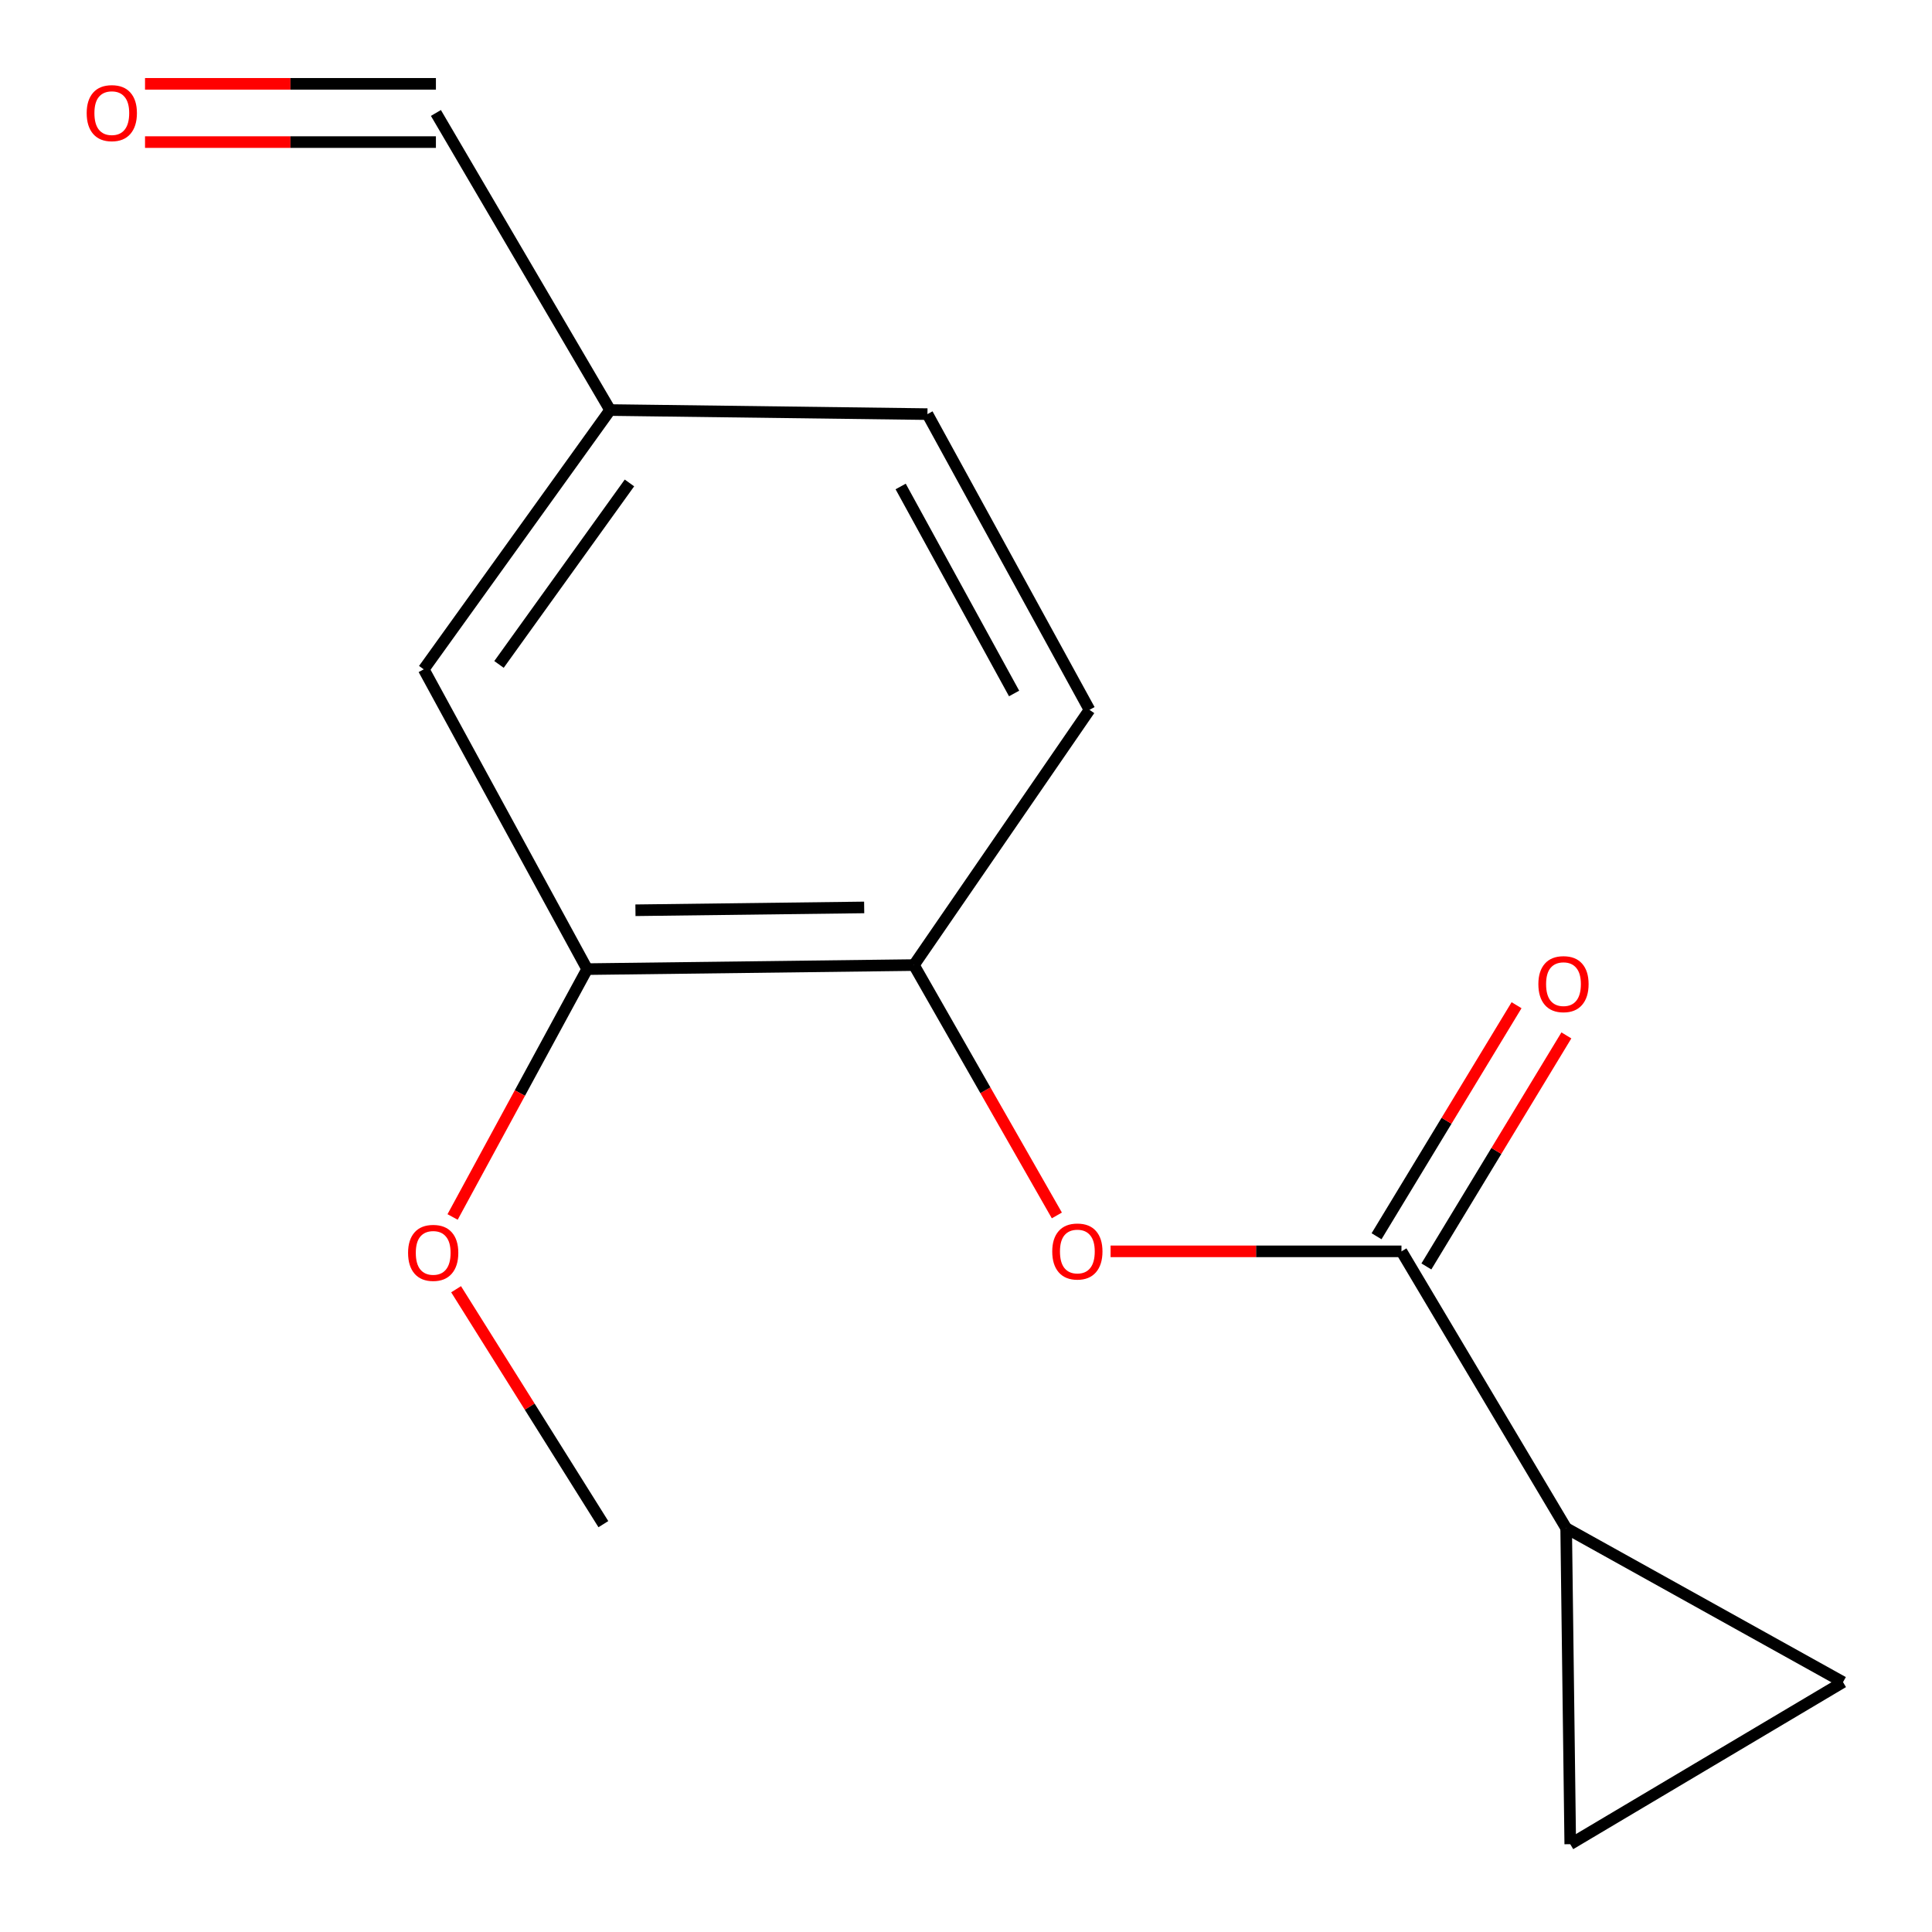 <?xml version='1.0' encoding='iso-8859-1'?>
<svg version='1.1' baseProfile='full'
              xmlns='http://www.w3.org/2000/svg'
                      xmlns:rdkit='http://www.rdkit.org/xml'
                      xmlns:xlink='http://www.w3.org/1999/xlink'
                  xml:space='preserve'
width='1000px' height='1000px' viewBox='0 0 1000 1000'>
<!-- END OF HEADER -->
<rect style='opacity:1.0;fill:#FFFFFF;stroke:none' width='1000' height='1000' x='0' y='0'> </rect>
<path class='bond-0' d='M 725.395,647.695 L 810.647,790.977' style='fill:none;fill-rule:evenodd;stroke:#000000;stroke-width:6px;stroke-linecap:butt;stroke-linejoin:miter;stroke-opacity:1' />
<path class='bond-1' d='M 725.395,647.695 L 650.114,647.695' style='fill:none;fill-rule:evenodd;stroke:#000000;stroke-width:6px;stroke-linecap:butt;stroke-linejoin:miter;stroke-opacity:1' />
<path class='bond-1' d='M 650.114,647.695 L 574.833,647.695' style='fill:none;fill-rule:evenodd;stroke:#FF0000;stroke-width:6px;stroke-linecap:butt;stroke-linejoin:miter;stroke-opacity:1' />
<path class='bond-6' d='M 738.29,655.509 L 774.522,595.717' style='fill:none;fill-rule:evenodd;stroke:#000000;stroke-width:6px;stroke-linecap:butt;stroke-linejoin:miter;stroke-opacity:1' />
<path class='bond-6' d='M 774.522,595.717 L 810.755,535.924' style='fill:none;fill-rule:evenodd;stroke:#FF0000;stroke-width:6px;stroke-linecap:butt;stroke-linejoin:miter;stroke-opacity:1' />
<path class='bond-6' d='M 712.501,639.882 L 748.734,580.089' style='fill:none;fill-rule:evenodd;stroke:#000000;stroke-width:6px;stroke-linecap:butt;stroke-linejoin:miter;stroke-opacity:1' />
<path class='bond-6' d='M 748.734,580.089 L 784.967,520.297' style='fill:none;fill-rule:evenodd;stroke:#FF0000;stroke-width:6px;stroke-linecap:butt;stroke-linejoin:miter;stroke-opacity:1' />
<path class='bond-2' d='M 810.647,790.977 L 812.758,954.545' style='fill:none;fill-rule:evenodd;stroke:#000000;stroke-width:6px;stroke-linecap:butt;stroke-linejoin:miter;stroke-opacity:1' />
<path class='bond-3' d='M 810.647,790.977 L 953.946,870.667' style='fill:none;fill-rule:evenodd;stroke:#000000;stroke-width:6px;stroke-linecap:butt;stroke-linejoin:miter;stroke-opacity:1' />
<path class='bond-4' d='M 547.027,629.11 L 510.034,564.316' style='fill:none;fill-rule:evenodd;stroke:#FF0000;stroke-width:6px;stroke-linecap:butt;stroke-linejoin:miter;stroke-opacity:1' />
<path class='bond-4' d='M 510.034,564.316 L 473.04,499.522' style='fill:none;fill-rule:evenodd;stroke:#000000;stroke-width:6px;stroke-linecap:butt;stroke-linejoin:miter;stroke-opacity:1' />
<path class='bond-15' d='M 812.758,954.545 L 953.946,870.667' style='fill:none;fill-rule:evenodd;stroke:#000000;stroke-width:6px;stroke-linecap:butt;stroke-linejoin:miter;stroke-opacity:1' />
<path class='bond-5' d='M 473.04,499.522 L 303.91,501.616' style='fill:none;fill-rule:evenodd;stroke:#000000;stroke-width:6px;stroke-linecap:butt;stroke-linejoin:miter;stroke-opacity:1' />
<path class='bond-5' d='M 447.297,469.685 L 328.906,471.15' style='fill:none;fill-rule:evenodd;stroke:#000000;stroke-width:6px;stroke-linecap:butt;stroke-linejoin:miter;stroke-opacity:1' />
<path class='bond-8' d='M 473.04,499.522 L 563.921,367.414' style='fill:none;fill-rule:evenodd;stroke:#000000;stroke-width:6px;stroke-linecap:butt;stroke-linejoin:miter;stroke-opacity:1' />
<path class='bond-7' d='M 303.91,501.616 L 219.328,346.44' style='fill:none;fill-rule:evenodd;stroke:#000000;stroke-width:6px;stroke-linecap:butt;stroke-linejoin:miter;stroke-opacity:1' />
<path class='bond-13' d='M 303.91,501.616 L 269.085,565.76' style='fill:none;fill-rule:evenodd;stroke:#000000;stroke-width:6px;stroke-linecap:butt;stroke-linejoin:miter;stroke-opacity:1' />
<path class='bond-13' d='M 269.085,565.76 L 234.261,629.903' style='fill:none;fill-rule:evenodd;stroke:#FF0000;stroke-width:6px;stroke-linecap:butt;stroke-linejoin:miter;stroke-opacity:1' />
<path class='bond-16' d='M 219.328,346.44 L 315.787,212.239' style='fill:none;fill-rule:evenodd;stroke:#000000;stroke-width:6px;stroke-linecap:butt;stroke-linejoin:miter;stroke-opacity:1' />
<path class='bond-16' d='M 258.282,343.909 L 325.804,249.968' style='fill:none;fill-rule:evenodd;stroke:#000000;stroke-width:6px;stroke-linecap:butt;stroke-linejoin:miter;stroke-opacity:1' />
<path class='bond-12' d='M 563.921,367.414 L 480.042,214.349' style='fill:none;fill-rule:evenodd;stroke:#000000;stroke-width:6px;stroke-linecap:butt;stroke-linejoin:miter;stroke-opacity:1' />
<path class='bond-12' d='M 524.895,358.945 L 466.18,251.8' style='fill:none;fill-rule:evenodd;stroke:#000000;stroke-width:6px;stroke-linecap:butt;stroke-linejoin:miter;stroke-opacity:1' />
<path class='bond-9' d='M 75.064,73.547 L 150.345,73.547' style='fill:none;fill-rule:evenodd;stroke:#FF0000;stroke-width:6px;stroke-linecap:butt;stroke-linejoin:miter;stroke-opacity:1' />
<path class='bond-9' d='M 150.345,73.547 L 225.627,73.547' style='fill:none;fill-rule:evenodd;stroke:#000000;stroke-width:6px;stroke-linecap:butt;stroke-linejoin:miter;stroke-opacity:1' />
<path class='bond-9' d='M 75.064,43.393 L 150.345,43.393' style='fill:none;fill-rule:evenodd;stroke:#FF0000;stroke-width:6px;stroke-linecap:butt;stroke-linejoin:miter;stroke-opacity:1' />
<path class='bond-9' d='M 150.345,43.393 L 225.627,43.393' style='fill:none;fill-rule:evenodd;stroke:#000000;stroke-width:6px;stroke-linecap:butt;stroke-linejoin:miter;stroke-opacity:1' />
<path class='bond-10' d='M 315.787,212.239 L 480.042,214.349' style='fill:none;fill-rule:evenodd;stroke:#000000;stroke-width:6px;stroke-linecap:butt;stroke-linejoin:miter;stroke-opacity:1' />
<path class='bond-11' d='M 315.787,212.239 L 225.627,58.47' style='fill:none;fill-rule:evenodd;stroke:#000000;stroke-width:6px;stroke-linecap:butt;stroke-linejoin:miter;stroke-opacity:1' />
<path class='bond-14' d='M 236.072,667.305 L 274.187,728.102' style='fill:none;fill-rule:evenodd;stroke:#FF0000;stroke-width:6px;stroke-linecap:butt;stroke-linejoin:miter;stroke-opacity:1' />
<path class='bond-14' d='M 274.187,728.102 L 312.303,788.9' style='fill:none;fill-rule:evenodd;stroke:#000000;stroke-width:6px;stroke-linecap:butt;stroke-linejoin:miter;stroke-opacity:1' />
<path  class='atom-2' d='M 544.639 647.775
Q 544.639 640.975, 547.999 637.175
Q 551.359 633.375, 557.639 633.375
Q 563.919 633.375, 567.279 637.175
Q 570.639 640.975, 570.639 647.775
Q 570.639 654.655, 567.239 658.575
Q 563.839 662.455, 557.639 662.455
Q 551.399 662.455, 547.999 658.575
Q 544.639 654.695, 544.639 647.775
M 557.639 659.255
Q 561.959 659.255, 564.279 656.375
Q 566.639 653.455, 566.639 647.775
Q 566.639 642.215, 564.279 639.415
Q 561.959 636.575, 557.639 636.575
Q 553.319 636.575, 550.959 639.375
Q 548.639 642.175, 548.639 647.775
Q 548.639 653.495, 550.959 656.375
Q 553.319 659.255, 557.639 659.255
' fill='#FF0000'/>
<path  class='atom-7' d='M 796.257 509.385
Q 796.257 502.585, 799.617 498.785
Q 802.977 494.985, 809.257 494.985
Q 815.537 494.985, 818.897 498.785
Q 822.257 502.585, 822.257 509.385
Q 822.257 516.265, 818.857 520.185
Q 815.457 524.065, 809.257 524.065
Q 803.017 524.065, 799.617 520.185
Q 796.257 516.305, 796.257 509.385
M 809.257 520.865
Q 813.577 520.865, 815.897 517.985
Q 818.257 515.065, 818.257 509.385
Q 818.257 503.825, 815.897 501.025
Q 813.577 498.185, 809.257 498.185
Q 804.937 498.185, 802.577 500.985
Q 800.257 503.785, 800.257 509.385
Q 800.257 515.105, 802.577 517.985
Q 804.937 520.865, 809.257 520.865
' fill='#FF0000'/>
<path  class='atom-10' d='M 44.87 58.55
Q 44.87 51.75, 48.23 47.95
Q 51.59 44.15, 57.87 44.15
Q 64.15 44.15, 67.51 47.95
Q 70.87 51.75, 70.87 58.55
Q 70.87 65.43, 67.47 69.35
Q 64.07 73.23, 57.87 73.23
Q 51.63 73.23, 48.23 69.35
Q 44.87 65.47, 44.87 58.55
M 57.87 70.03
Q 62.19 70.03, 64.51 67.15
Q 66.87 64.23, 66.87 58.55
Q 66.87 52.99, 64.51 50.19
Q 62.19 47.35, 57.87 47.35
Q 53.55 47.35, 51.19 50.15
Q 48.87 52.95, 48.87 58.55
Q 48.87 64.27, 51.19 67.15
Q 53.55 70.03, 57.87 70.03
' fill='#FF0000'/>
<path  class='atom-14' d='M 211.22 648.479
Q 211.22 641.679, 214.58 637.879
Q 217.94 634.079, 224.22 634.079
Q 230.5 634.079, 233.86 637.879
Q 237.22 641.679, 237.22 648.479
Q 237.22 655.359, 233.82 659.279
Q 230.42 663.159, 224.22 663.159
Q 217.98 663.159, 214.58 659.279
Q 211.22 655.399, 211.22 648.479
M 224.22 659.959
Q 228.54 659.959, 230.86 657.079
Q 233.22 654.159, 233.22 648.479
Q 233.22 642.919, 230.86 640.119
Q 228.54 637.279, 224.22 637.279
Q 219.9 637.279, 217.54 640.079
Q 215.22 642.879, 215.22 648.479
Q 215.22 654.199, 217.54 657.079
Q 219.9 659.959, 224.22 659.959
' fill='#FF0000'/>
</svg>
